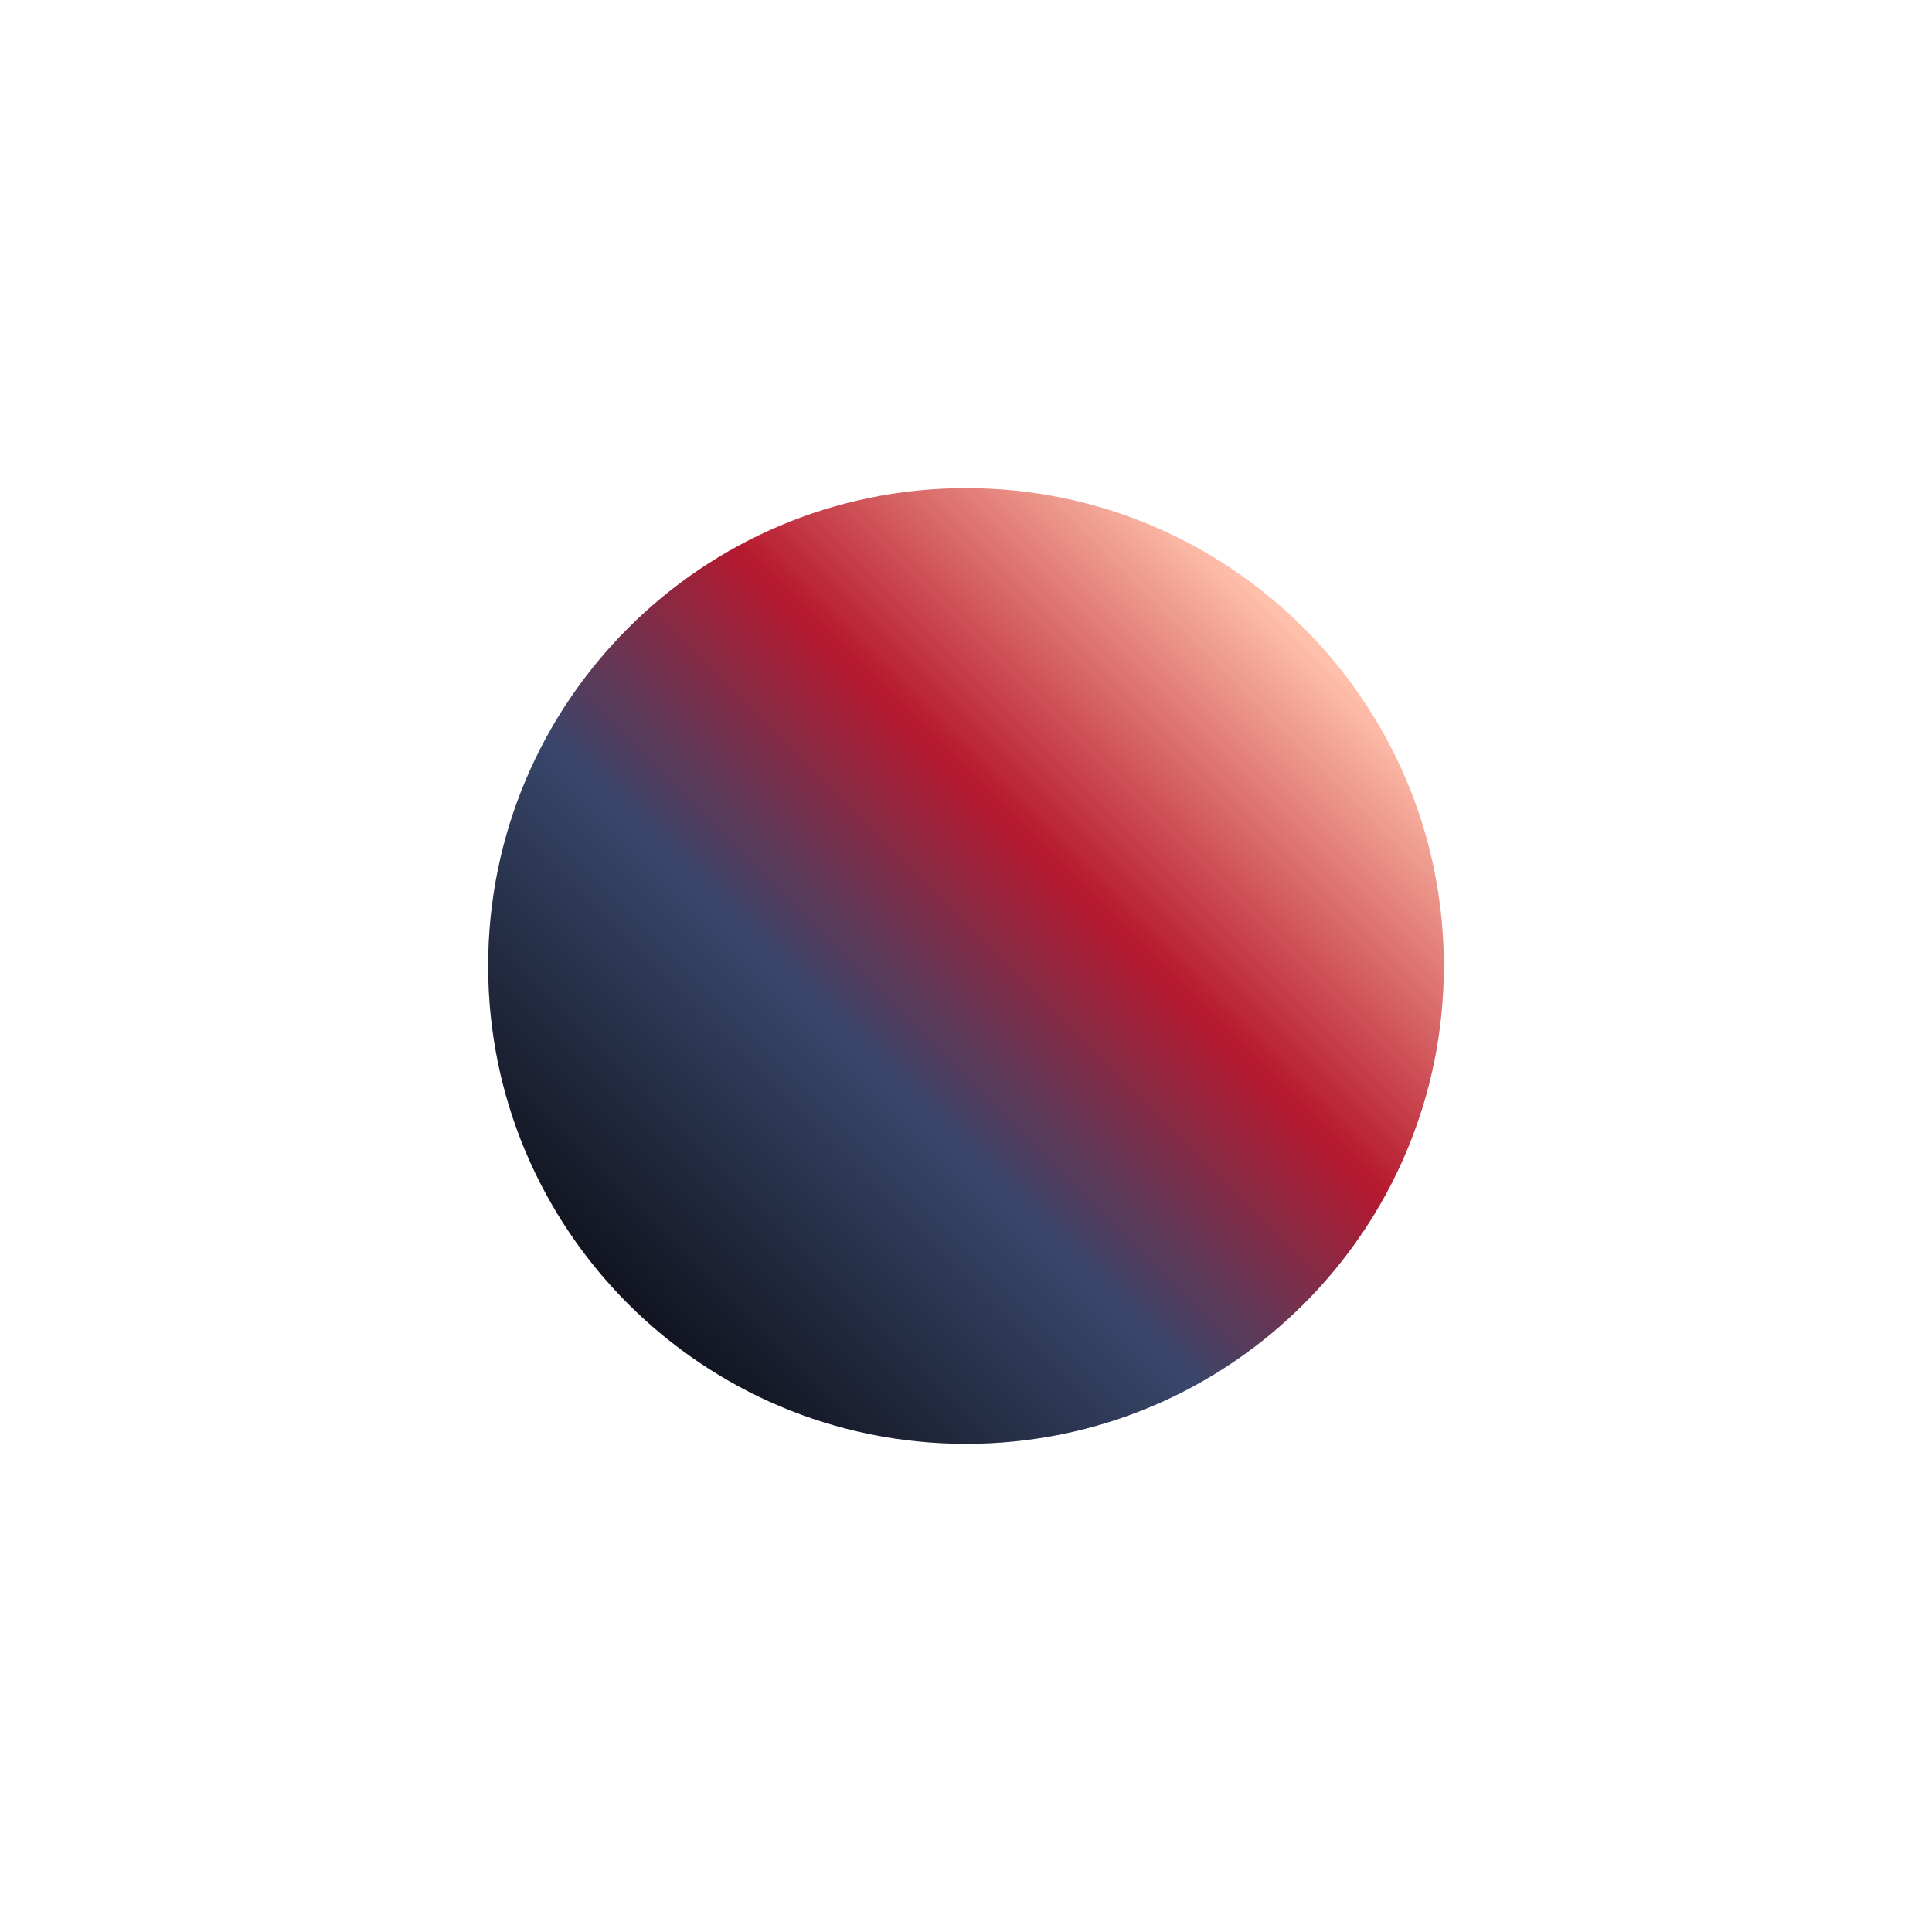 <svg xmlns="http://www.w3.org/2000/svg" xmlns:xlink="http://www.w3.org/1999/xlink" width="1080" zoomAndPan="magnify" viewBox="0 0 810 810" height="1080" preserveAspectRatio="xMidYMid meet" version="1.2"><defs><clipPath id="4ae370c5b8"><path d="M 204.652 204.652 L 605.348 204.652 L 605.348 605.348 L 204.652 605.348 Z M 204.652 204.652 "/></clipPath><clipPath id="8996f8c089"><path d="M 405 204.652 C 294.352 204.652 204.652 294.352 204.652 405 C 204.652 515.648 294.352 605.348 405 605.348 C 515.648 605.348 605.348 515.648 605.348 405 C 605.348 294.352 515.648 204.652 405 204.652 Z M 405 204.652 "/></clipPath><linearGradient x1="-0" gradientTransform="matrix(1.565,0,0,1.565,204.653,204.653)" y1="256" x2="256" gradientUnits="userSpaceOnUse" y2="0" id="9a799f7c8e"><stop style="stop-color:#121521;stop-opacity:1;" offset="0"/><stop style="stop-color:#121521;stop-opacity:1;" offset="0.125"/><stop style="stop-color:#121521;stop-opacity:1;" offset="0.141"/><stop style="stop-color:#121521;stop-opacity:1;" offset="0.148"/><stop style="stop-color:#131622;stop-opacity:1;" offset="0.152"/><stop style="stop-color:#131623;stop-opacity:1;" offset="0.156"/><stop style="stop-color:#141724;stop-opacity:1;" offset="0.16"/><stop style="stop-color:#141825;stop-opacity:1;" offset="0.164"/><stop style="stop-color:#151826;stop-opacity:1;" offset="0.168"/><stop style="stop-color:#151927;stop-opacity:1;" offset="0.172"/><stop style="stop-color:#161a29;stop-opacity:1;" offset="0.176"/><stop style="stop-color:#171b2a;stop-opacity:1;" offset="0.18"/><stop style="stop-color:#171c2b;stop-opacity:1;" offset="0.184"/><stop style="stop-color:#181c2c;stop-opacity:1;" offset="0.188"/><stop style="stop-color:#181d2d;stop-opacity:1;" offset="0.191"/><stop style="stop-color:#191e2e;stop-opacity:1;" offset="0.195"/><stop style="stop-color:#1a1f30;stop-opacity:1;" offset="0.199"/><stop style="stop-color:#1a2031;stop-opacity:1;" offset="0.203"/><stop style="stop-color:#1b2032;stop-opacity:1;" offset="0.207"/><stop style="stop-color:#1b2133;stop-opacity:1;" offset="0.211"/><stop style="stop-color:#1c2234;stop-opacity:1;" offset="0.215"/><stop style="stop-color:#1d2335;stop-opacity:1;" offset="0.219"/><stop style="stop-color:#1d2336;stop-opacity:1;" offset="0.223"/><stop style="stop-color:#1e2438;stop-opacity:1;" offset="0.227"/><stop style="stop-color:#1e2539;stop-opacity:1;" offset="0.23"/><stop style="stop-color:#1f263a;stop-opacity:1;" offset="0.234"/><stop style="stop-color:#20273b;stop-opacity:1;" offset="0.238"/><stop style="stop-color:#20273c;stop-opacity:1;" offset="0.242"/><stop style="stop-color:#21283d;stop-opacity:1;" offset="0.246"/><stop style="stop-color:#21293f;stop-opacity:1;" offset="0.25"/><stop style="stop-color:#222a40;stop-opacity:1;" offset="0.254"/><stop style="stop-color:#222a41;stop-opacity:1;" offset="0.258"/><stop style="stop-color:#232b42;stop-opacity:1;" offset="0.262"/><stop style="stop-color:#242c43;stop-opacity:1;" offset="0.266"/><stop style="stop-color:#242d44;stop-opacity:1;" offset="0.27"/><stop style="stop-color:#252e46;stop-opacity:1;" offset="0.273"/><stop style="stop-color:#252e47;stop-opacity:1;" offset="0.277"/><stop style="stop-color:#262f48;stop-opacity:1;" offset="0.281"/><stop style="stop-color:#273049;stop-opacity:1;" offset="0.285"/><stop style="stop-color:#27314a;stop-opacity:1;" offset="0.289"/><stop style="stop-color:#28314b;stop-opacity:1;" offset="0.293"/><stop style="stop-color:#28324c;stop-opacity:1;" offset="0.297"/><stop style="stop-color:#29334e;stop-opacity:1;" offset="0.301"/><stop style="stop-color:#2a344f;stop-opacity:1;" offset="0.305"/><stop style="stop-color:#2a3550;stop-opacity:1;" offset="0.309"/><stop style="stop-color:#2b3551;stop-opacity:1;" offset="0.312"/><stop style="stop-color:#2b3652;stop-opacity:1;" offset="0.316"/><stop style="stop-color:#2c3753;stop-opacity:1;" offset="0.32"/><stop style="stop-color:#2d3855;stop-opacity:1;" offset="0.324"/><stop style="stop-color:#2d3956;stop-opacity:1;" offset="0.328"/><stop style="stop-color:#2e3957;stop-opacity:1;" offset="0.332"/><stop style="stop-color:#2e3a58;stop-opacity:1;" offset="0.336"/><stop style="stop-color:#2f3b59;stop-opacity:1;" offset="0.34"/><stop style="stop-color:#303c5a;stop-opacity:1;" offset="0.344"/><stop style="stop-color:#303c5c;stop-opacity:1;" offset="0.348"/><stop style="stop-color:#313d5d;stop-opacity:1;" offset="0.352"/><stop style="stop-color:#313e5e;stop-opacity:1;" offset="0.355"/><stop style="stop-color:#323f5f;stop-opacity:1;" offset="0.359"/><stop style="stop-color:#334060;stop-opacity:1;" offset="0.363"/><stop style="stop-color:#334061;stop-opacity:1;" offset="0.367"/><stop style="stop-color:#344163;stop-opacity:1;" offset="0.371"/><stop style="stop-color:#344264;stop-opacity:1;" offset="0.375"/><stop style="stop-color:#354365;stop-opacity:1;" offset="0.379"/><stop style="stop-color:#354366;stop-opacity:1;" offset="0.383"/><stop style="stop-color:#364467;stop-opacity:1;" offset="0.387"/><stop style="stop-color:#374568;stop-opacity:1;" offset="0.391"/><stop style="stop-color:#374669;stop-opacity:1;" offset="0.395"/><stop style="stop-color:#38476b;stop-opacity:1;" offset="0.398"/><stop style="stop-color:#3a466a;stop-opacity:1;" offset="0.402"/><stop style="stop-color:#3c4569;stop-opacity:1;" offset="0.406"/><stop style="stop-color:#3e4568;stop-opacity:1;" offset="0.41"/><stop style="stop-color:#414467;stop-opacity:1;" offset="0.414"/><stop style="stop-color:#434366;stop-opacity:1;" offset="0.418"/><stop style="stop-color:#464264;stop-opacity:1;" offset="0.422"/><stop style="stop-color:#484163;stop-opacity:1;" offset="0.426"/><stop style="stop-color:#4b4062;stop-opacity:1;" offset="0.43"/><stop style="stop-color:#4d3f61;stop-opacity:1;" offset="0.434"/><stop style="stop-color:#503e60;stop-opacity:1;" offset="0.438"/><stop style="stop-color:#523d5e;stop-opacity:1;" offset="0.441"/><stop style="stop-color:#553c5d;stop-opacity:1;" offset="0.445"/><stop style="stop-color:#573c5c;stop-opacity:1;" offset="0.449"/><stop style="stop-color:#5a3b5b;stop-opacity:1;" offset="0.453"/><stop style="stop-color:#5c3a5a;stop-opacity:1;" offset="0.457"/><stop style="stop-color:#5e3958;stop-opacity:1;" offset="0.461"/><stop style="stop-color:#613857;stop-opacity:1;" offset="0.465"/><stop style="stop-color:#633756;stop-opacity:1;" offset="0.469"/><stop style="stop-color:#663655;stop-opacity:1;" offset="0.473"/><stop style="stop-color:#683554;stop-opacity:1;" offset="0.477"/><stop style="stop-color:#6b3452;stop-opacity:1;" offset="0.48"/><stop style="stop-color:#6d3451;stop-opacity:1;" offset="0.484"/><stop style="stop-color:#703350;stop-opacity:1;" offset="0.488"/><stop style="stop-color:#72324f;stop-opacity:1;" offset="0.492"/><stop style="stop-color:#75314e;stop-opacity:1;" offset="0.496"/><stop style="stop-color:#77304c;stop-opacity:1;" offset="0.5"/><stop style="stop-color:#7a2f4b;stop-opacity:1;" offset="0.504"/><stop style="stop-color:#7c2e4a;stop-opacity:1;" offset="0.508"/><stop style="stop-color:#7e2d49;stop-opacity:1;" offset="0.512"/><stop style="stop-color:#812c48;stop-opacity:1;" offset="0.516"/><stop style="stop-color:#832b47;stop-opacity:1;" offset="0.52"/><stop style="stop-color:#862b45;stop-opacity:1;" offset="0.523"/><stop style="stop-color:#882a44;stop-opacity:1;" offset="0.527"/><stop style="stop-color:#8b2943;stop-opacity:1;" offset="0.531"/><stop style="stop-color:#8d2842;stop-opacity:1;" offset="0.535"/><stop style="stop-color:#902741;stop-opacity:1;" offset="0.539"/><stop style="stop-color:#92263f;stop-opacity:1;" offset="0.543"/><stop style="stop-color:#95253e;stop-opacity:1;" offset="0.547"/><stop style="stop-color:#97243d;stop-opacity:1;" offset="0.551"/><stop style="stop-color:#9a233c;stop-opacity:1;" offset="0.555"/><stop style="stop-color:#9c223b;stop-opacity:1;" offset="0.559"/><stop style="stop-color:#9e2239;stop-opacity:1;" offset="0.562"/><stop style="stop-color:#a12138;stop-opacity:1;" offset="0.566"/><stop style="stop-color:#a32037;stop-opacity:1;" offset="0.57"/><stop style="stop-color:#a61f36;stop-opacity:1;" offset="0.574"/><stop style="stop-color:#a81e35;stop-opacity:1;" offset="0.578"/><stop style="stop-color:#ab1d33;stop-opacity:1;" offset="0.582"/><stop style="stop-color:#ad1c32;stop-opacity:1;" offset="0.586"/><stop style="stop-color:#b01b31;stop-opacity:1;" offset="0.59"/><stop style="stop-color:#b21a30;stop-opacity:1;" offset="0.594"/><stop style="stop-color:#b41a2f;stop-opacity:1;" offset="0.598"/><stop style="stop-color:#b71a2f;stop-opacity:1;" offset="0.602"/><stop style="stop-color:#b81d31;stop-opacity:1;" offset="0.605"/><stop style="stop-color:#b91f33;stop-opacity:1;" offset="0.609"/><stop style="stop-color:#ba2235;stop-opacity:1;" offset="0.613"/><stop style="stop-color:#bb2537;stop-opacity:1;" offset="0.617"/><stop style="stop-color:#bc2739;stop-opacity:1;" offset="0.621"/><stop style="stop-color:#bd2a3b;stop-opacity:1;" offset="0.625"/><stop style="stop-color:#be2c3c;stop-opacity:1;" offset="0.629"/><stop style="stop-color:#c02f3e;stop-opacity:1;" offset="0.633"/><stop style="stop-color:#c13240;stop-opacity:1;" offset="0.637"/><stop style="stop-color:#c23442;stop-opacity:1;" offset="0.641"/><stop style="stop-color:#c33744;stop-opacity:1;" offset="0.645"/><stop style="stop-color:#c43a46;stop-opacity:1;" offset="0.648"/><stop style="stop-color:#c53c48;stop-opacity:1;" offset="0.652"/><stop style="stop-color:#c63f4a;stop-opacity:1;" offset="0.656"/><stop style="stop-color:#c8414c;stop-opacity:1;" offset="0.66"/><stop style="stop-color:#c9444e;stop-opacity:1;" offset="0.664"/><stop style="stop-color:#ca4750;stop-opacity:1;" offset="0.668"/><stop style="stop-color:#cb4952;stop-opacity:1;" offset="0.672"/><stop style="stop-color:#cc4c54;stop-opacity:1;" offset="0.676"/><stop style="stop-color:#cd4f56;stop-opacity:1;" offset="0.68"/><stop style="stop-color:#ce5158;stop-opacity:1;" offset="0.684"/><stop style="stop-color:#d0545a;stop-opacity:1;" offset="0.688"/><stop style="stop-color:#d1565c;stop-opacity:1;" offset="0.691"/><stop style="stop-color:#d2595e;stop-opacity:1;" offset="0.695"/><stop style="stop-color:#d35c60;stop-opacity:1;" offset="0.699"/><stop style="stop-color:#d45e62;stop-opacity:1;" offset="0.703"/><stop style="stop-color:#d56164;stop-opacity:1;" offset="0.707"/><stop style="stop-color:#d66466;stop-opacity:1;" offset="0.711"/><stop style="stop-color:#d86668;stop-opacity:1;" offset="0.715"/><stop style="stop-color:#d9696a;stop-opacity:1;" offset="0.719"/><stop style="stop-color:#da6b6c;stop-opacity:1;" offset="0.723"/><stop style="stop-color:#db6e6e;stop-opacity:1;" offset="0.727"/><stop style="stop-color:#dc7170;stop-opacity:1;" offset="0.73"/><stop style="stop-color:#dd7372;stop-opacity:1;" offset="0.734"/><stop style="stop-color:#de7674;stop-opacity:1;" offset="0.738"/><stop style="stop-color:#e07976;stop-opacity:1;" offset="0.742"/><stop style="stop-color:#e17b78;stop-opacity:1;" offset="0.746"/><stop style="stop-color:#e27e7a;stop-opacity:1;" offset="0.75"/><stop style="stop-color:#e3807c;stop-opacity:1;" offset="0.754"/><stop style="stop-color:#e4837e;stop-opacity:1;" offset="0.758"/><stop style="stop-color:#e58680;stop-opacity:1;" offset="0.762"/><stop style="stop-color:#e68882;stop-opacity:1;" offset="0.766"/><stop style="stop-color:#e88b83;stop-opacity:1;" offset="0.77"/><stop style="stop-color:#e98e85;stop-opacity:1;" offset="0.773"/><stop style="stop-color:#ea9087;stop-opacity:1;" offset="0.777"/><stop style="stop-color:#eb9389;stop-opacity:1;" offset="0.781"/><stop style="stop-color:#ec958b;stop-opacity:1;" offset="0.785"/><stop style="stop-color:#ed988d;stop-opacity:1;" offset="0.789"/><stop style="stop-color:#ee9b8f;stop-opacity:1;" offset="0.793"/><stop style="stop-color:#f09d91;stop-opacity:1;" offset="0.797"/><stop style="stop-color:#f1a093;stop-opacity:1;" offset="0.801"/><stop style="stop-color:#f2a395;stop-opacity:1;" offset="0.805"/><stop style="stop-color:#f3a597;stop-opacity:1;" offset="0.809"/><stop style="stop-color:#f4a899;stop-opacity:1;" offset="0.812"/><stop style="stop-color:#f5aa9b;stop-opacity:1;" offset="0.816"/><stop style="stop-color:#f6ad9d;stop-opacity:1;" offset="0.82"/><stop style="stop-color:#f7b09f;stop-opacity:1;" offset="0.824"/><stop style="stop-color:#f9b2a1;stop-opacity:1;" offset="0.828"/><stop style="stop-color:#fab5a3;stop-opacity:1;" offset="0.832"/><stop style="stop-color:#fbb8a5;stop-opacity:1;" offset="0.836"/><stop style="stop-color:#fcbaa7;stop-opacity:1;" offset="0.84"/><stop style="stop-color:#fdbda9;stop-opacity:1;" offset="0.844"/><stop style="stop-color:#febfab;stop-opacity:1;" offset="0.848"/><stop style="stop-color:#ffc1ac;stop-opacity:1;" offset="0.852"/><stop style="stop-color:#ffc1ac;stop-opacity:1;" offset="0.859"/><stop style="stop-color:#ffc1ac;stop-opacity:1;" offset="0.875"/><stop style="stop-color:#ffc1ac;stop-opacity:1;" offset="1"/></linearGradient></defs><g id="a7e0a3b91d"><g clip-rule="nonzero" clip-path="url(#4ae370c5b8)"><g clip-rule="nonzero" clip-path="url(#8996f8c089)"><path style=" stroke:none;fill-rule:nonzero;fill:url(#9a799f7c8e);" d="M 204.652 204.652 L 204.652 605.348 L 605.348 605.348 L 605.348 204.652 Z M 204.652 204.652 "/></g></g></g></svg>